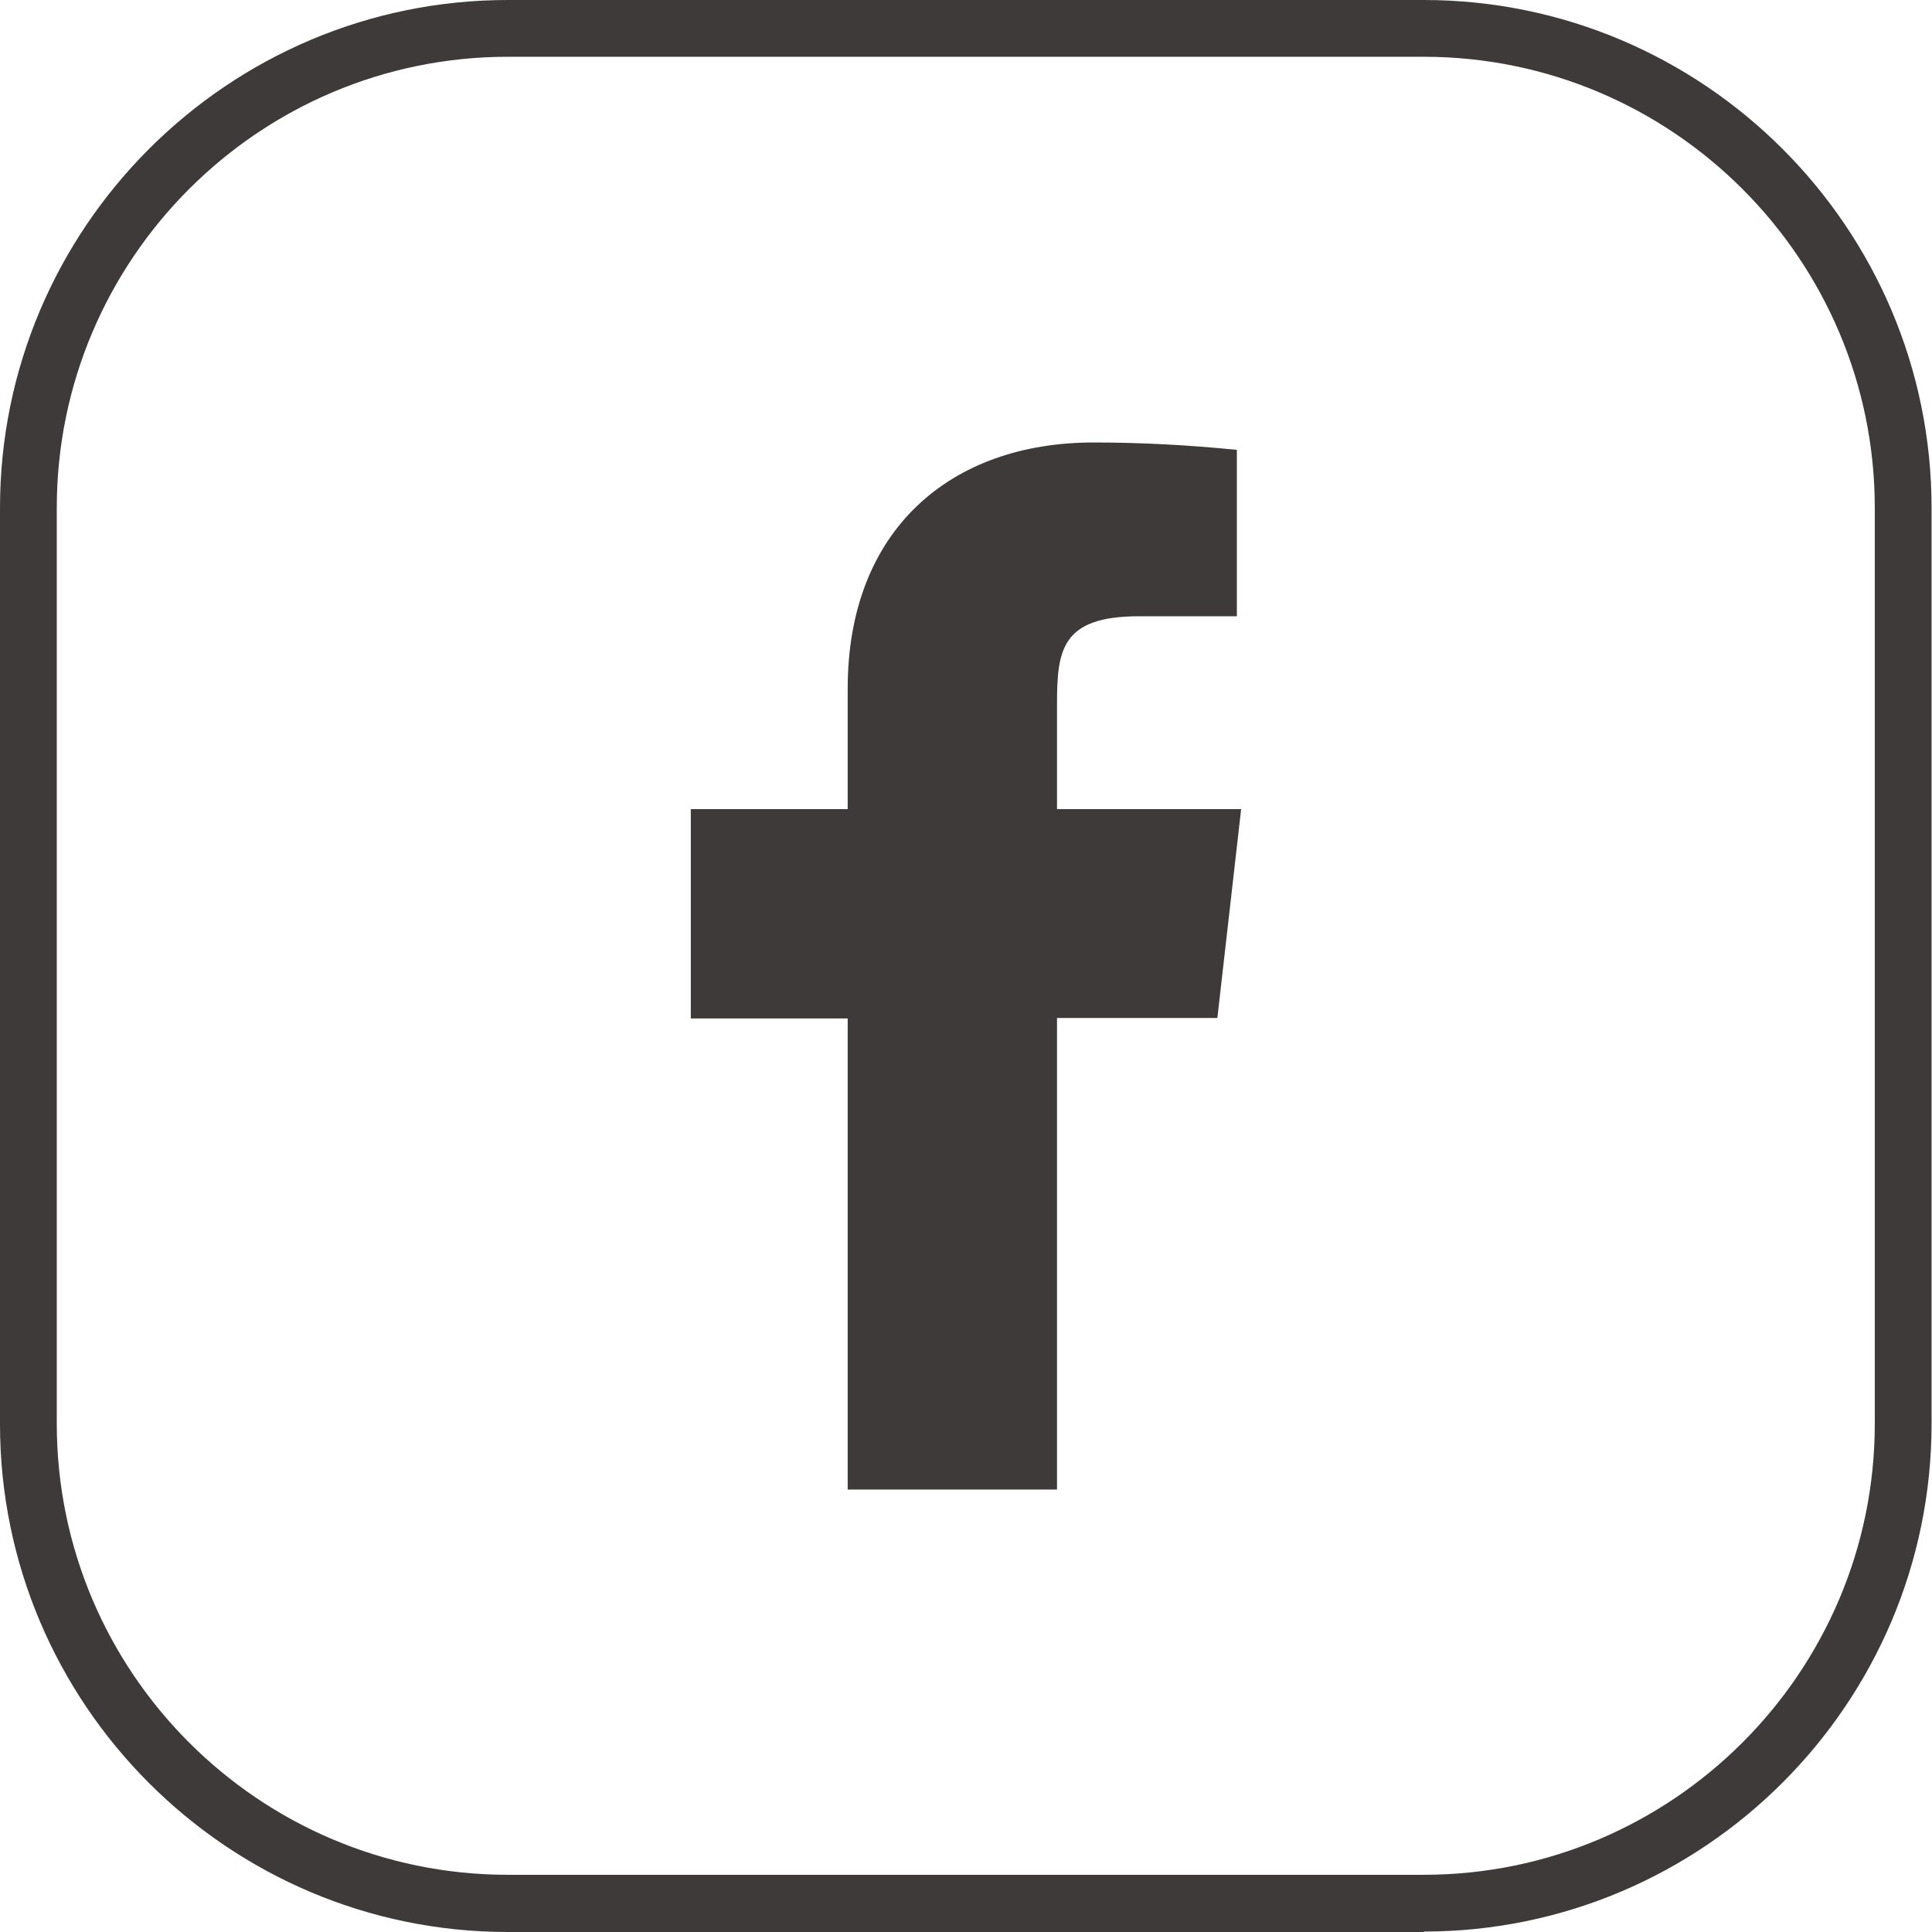 <?xml version="1.0" encoding="UTF-8"?>
<svg id="_圖層_2" data-name="圖層 2" xmlns="http://www.w3.org/2000/svg" viewBox="0 0 44.58 44.58">
  <defs>
    <style>
      .cls-1 {
        fill: #3e3a39;
      }
    </style>
  </defs>
  <g id="_圖層_1-2" data-name="圖層 1">
    <g>
      <path class="cls-1" d="M32.86,44.58H11.72c-6.46,0-11.72-5.26-11.72-11.72V11.72C0,5.26,5.26,0,11.72,0h21.13c6.46,0,11.72,5.26,11.72,11.72v21.13c0,6.46-5.26,11.72-11.72,11.72ZM11.72,1.31C5.98,1.31,1.31,5.98,1.31,11.72v21.13c0,5.74,4.67,10.41,10.41,10.41h21.13c5.74,0,10.41-4.67,10.41-10.41V11.72c0-5.74-4.67-10.41-10.41-10.41H11.72Z"/>
      <path class="cls-1" d="M28.65,18.67h-4.26v-2.42c0-1.25,.1-2.03,1.89-2.03h2.26v-3.84c-1.1-.11-2.2-.17-3.31-.17-3.28,0-5.67,2-5.67,5.68v2.78h-3.62v4.83h3.62s0,10.87,0,10.87h4.83v-10.88h3.7s.55-4.83,.55-4.83Z"/>
    </g>
  </g>
</svg>